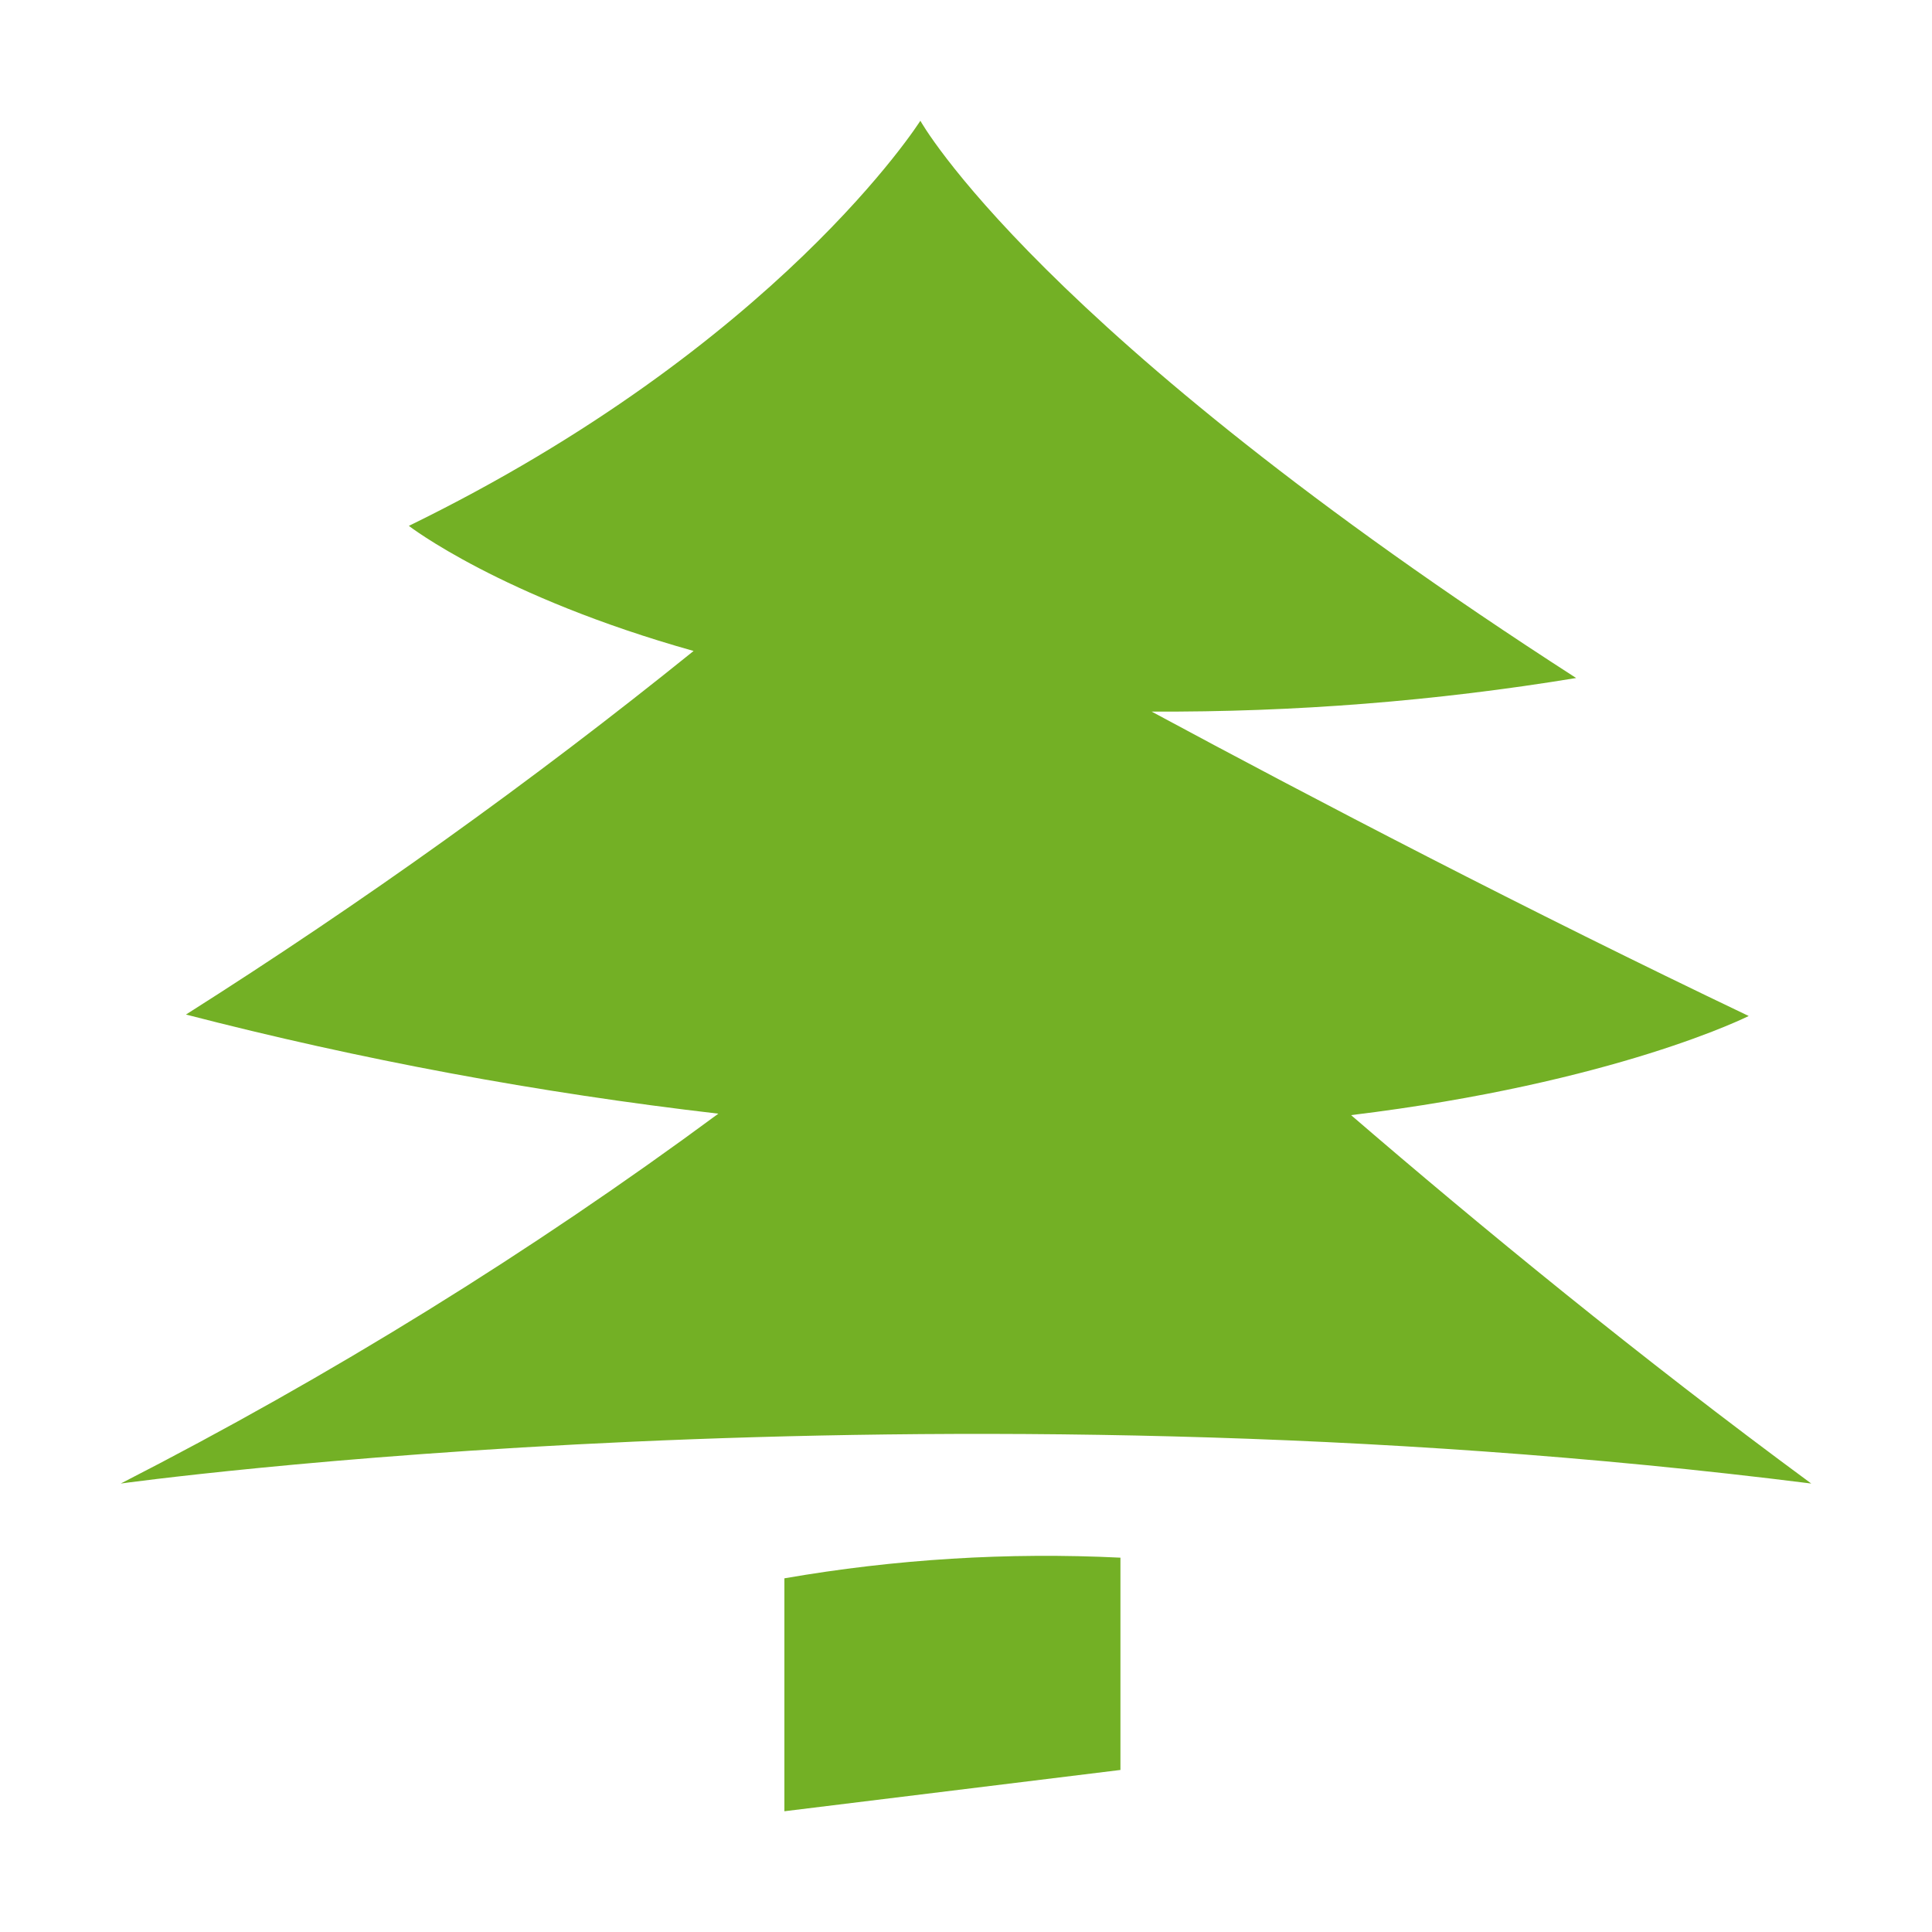 <svg width="16" height="16" viewBox="0 0 16 16" fill="none" xmlns="http://www.w3.org/2000/svg">
<path d="M6.496 13.071V15L9.279 14.658V12.9C8.347 12.854 7.413 12.912 6.496 13.071Z" fill="#73B025"/>
<path d="M15 12.286C13.571 11.234 12.249 10.148 11.189 9.235C13.385 8.968 14.482 8.414 14.482 8.414C12.638 7.534 10.889 6.621 9.537 5.893C10.716 5.899 11.893 5.806 13.053 5.615C8.583 2.736 7.622 1 7.622 1C7.622 1 6.447 2.861 3.386 4.355C3.386 4.355 4.144 4.942 5.744 5.391C4.408 6.469 3.004 7.474 1.54 8.402C2.986 8.776 4.46 9.05 5.949 9.223C4.396 10.37 2.74 11.395 1 12.286C1 12.286 7.659 11.361 15 12.286Z" fill="#73B025"/>
</svg>
